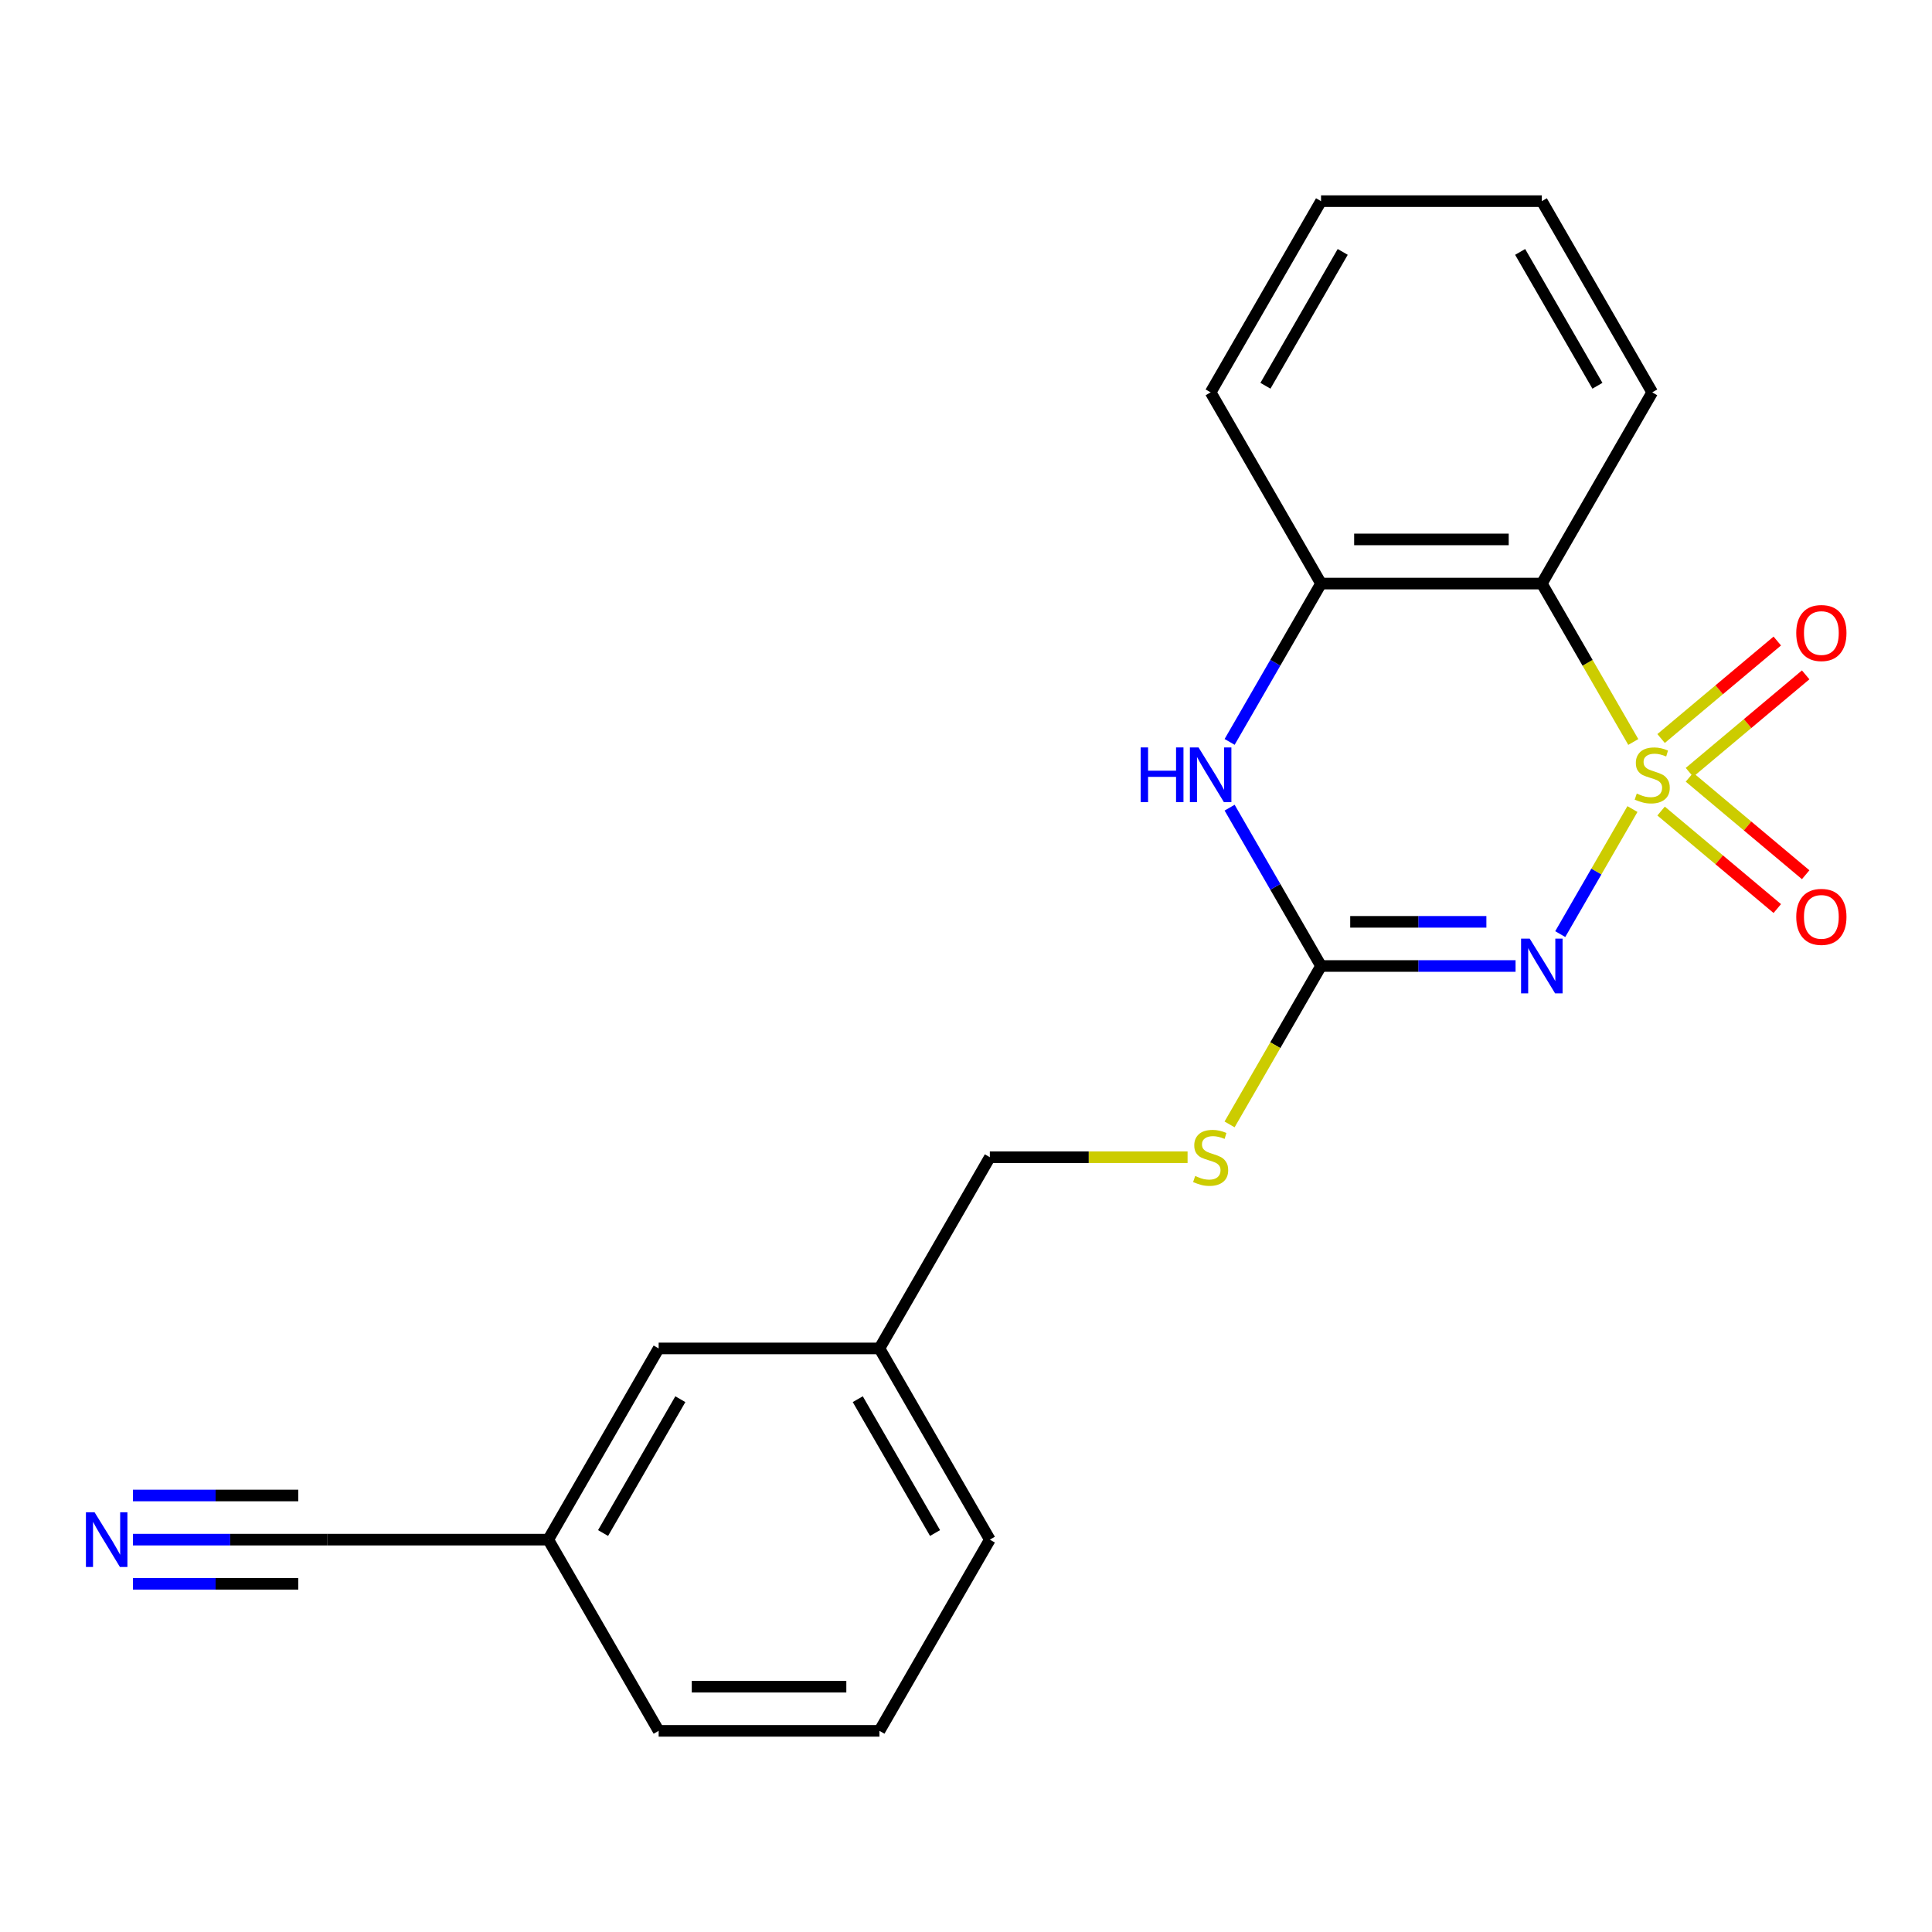 <?xml version='1.0' encoding='iso-8859-1'?>
<svg version='1.1' baseProfile='full'
              xmlns='http://www.w3.org/2000/svg'
                      xmlns:rdkit='http://www.rdkit.org/xml'
                      xmlns:xlink='http://www.w3.org/1999/xlink'
                  xml:space='preserve'
width='1000px' height='1000px' viewBox='0 0 1000 1000'>
<!-- END OF HEADER -->
<rect style='opacity:1.0;fill:#FFFFFF;stroke:none' width='1000' height='1000' x='0' y='0'> </rect>
<path class='bond-0' d='M 844.948,418.766 L 826.262,451.13' style='fill:none;fill-rule:evenodd;stroke:#CCCC00;stroke-width:6px;stroke-linecap:butt;stroke-linejoin:miter;stroke-opacity:1' />
<path class='bond-0' d='M 826.262,451.13 L 807.577,483.495' style='fill:none;fill-rule:evenodd;stroke:#0000FF;stroke-width:6px;stroke-linecap:butt;stroke-linejoin:miter;stroke-opacity:1' />
<path class='bond-1' d='M 845.387,384.052 L 821.717,343.054' style='fill:none;fill-rule:evenodd;stroke:#CCCC00;stroke-width:6px;stroke-linecap:butt;stroke-linejoin:miter;stroke-opacity:1' />
<path class='bond-1' d='M 821.717,343.054 L 798.047,302.057' style='fill:none;fill-rule:evenodd;stroke:#000000;stroke-width:6px;stroke-linecap:butt;stroke-linejoin:miter;stroke-opacity:1' />
<path class='bond-5' d='M 874.471,399.767 L 904.542,374.535' style='fill:none;fill-rule:evenodd;stroke:#CCCC00;stroke-width:6px;stroke-linecap:butt;stroke-linejoin:miter;stroke-opacity:1' />
<path class='bond-5' d='M 904.542,374.535 L 934.612,349.303' style='fill:none;fill-rule:evenodd;stroke:#FF0000;stroke-width:6px;stroke-linecap:butt;stroke-linejoin:miter;stroke-opacity:1' />
<path class='bond-5' d='M 859.78,382.258 L 889.85,357.026' style='fill:none;fill-rule:evenodd;stroke:#CCCC00;stroke-width:6px;stroke-linecap:butt;stroke-linejoin:miter;stroke-opacity:1' />
<path class='bond-5' d='M 889.85,357.026 L 919.92,331.794' style='fill:none;fill-rule:evenodd;stroke:#FF0000;stroke-width:6px;stroke-linecap:butt;stroke-linejoin:miter;stroke-opacity:1' />
<path class='bond-6' d='M 859.78,419.8 L 889.85,445.032' style='fill:none;fill-rule:evenodd;stroke:#CCCC00;stroke-width:6px;stroke-linecap:butt;stroke-linejoin:miter;stroke-opacity:1' />
<path class='bond-6' d='M 889.85,445.032 L 919.92,470.264' style='fill:none;fill-rule:evenodd;stroke:#FF0000;stroke-width:6px;stroke-linecap:butt;stroke-linejoin:miter;stroke-opacity:1' />
<path class='bond-6' d='M 874.471,402.291 L 904.542,427.523' style='fill:none;fill-rule:evenodd;stroke:#CCCC00;stroke-width:6px;stroke-linecap:butt;stroke-linejoin:miter;stroke-opacity:1' />
<path class='bond-6' d='M 904.542,427.523 L 934.612,452.755' style='fill:none;fill-rule:evenodd;stroke:#FF0000;stroke-width:6px;stroke-linecap:butt;stroke-linejoin:miter;stroke-opacity:1' />
<path class='bond-2' d='M 784.45,500 L 734.108,500' style='fill:none;fill-rule:evenodd;stroke:#0000FF;stroke-width:6px;stroke-linecap:butt;stroke-linejoin:miter;stroke-opacity:1' />
<path class='bond-2' d='M 734.108,500 L 683.765,500' style='fill:none;fill-rule:evenodd;stroke:#000000;stroke-width:6px;stroke-linecap:butt;stroke-linejoin:miter;stroke-opacity:1' />
<path class='bond-2' d='M 769.348,477.144 L 734.108,477.144' style='fill:none;fill-rule:evenodd;stroke:#0000FF;stroke-width:6px;stroke-linecap:butt;stroke-linejoin:miter;stroke-opacity:1' />
<path class='bond-2' d='M 734.108,477.144 L 698.868,477.144' style='fill:none;fill-rule:evenodd;stroke:#000000;stroke-width:6px;stroke-linecap:butt;stroke-linejoin:miter;stroke-opacity:1' />
<path class='bond-4' d='M 798.047,302.057 L 683.765,302.057' style='fill:none;fill-rule:evenodd;stroke:#000000;stroke-width:6px;stroke-linecap:butt;stroke-linejoin:miter;stroke-opacity:1' />
<path class='bond-4' d='M 780.905,279.201 L 700.907,279.201' style='fill:none;fill-rule:evenodd;stroke:#000000;stroke-width:6px;stroke-linecap:butt;stroke-linejoin:miter;stroke-opacity:1' />
<path class='bond-14' d='M 798.047,302.057 L 855.188,203.086' style='fill:none;fill-rule:evenodd;stroke:#000000;stroke-width:6px;stroke-linecap:butt;stroke-linejoin:miter;stroke-opacity:1' />
<path class='bond-9' d='M 683.765,500 L 660.095,540.997' style='fill:none;fill-rule:evenodd;stroke:#000000;stroke-width:6px;stroke-linecap:butt;stroke-linejoin:miter;stroke-opacity:1' />
<path class='bond-9' d='M 660.095,540.997 L 636.426,581.994' style='fill:none;fill-rule:evenodd;stroke:#CCCC00;stroke-width:6px;stroke-linecap:butt;stroke-linejoin:miter;stroke-opacity:1' />
<path class='bond-21' d='M 683.765,500 L 660.107,459.023' style='fill:none;fill-rule:evenodd;stroke:#000000;stroke-width:6px;stroke-linecap:butt;stroke-linejoin:miter;stroke-opacity:1' />
<path class='bond-21' d='M 660.107,459.023 L 636.449,418.046' style='fill:none;fill-rule:evenodd;stroke:#0000FF;stroke-width:6px;stroke-linecap:butt;stroke-linejoin:miter;stroke-opacity:1' />
<path class='bond-3' d='M 636.449,384.012 L 660.107,343.034' style='fill:none;fill-rule:evenodd;stroke:#0000FF;stroke-width:6px;stroke-linecap:butt;stroke-linejoin:miter;stroke-opacity:1' />
<path class='bond-3' d='M 660.107,343.034 L 683.765,302.057' style='fill:none;fill-rule:evenodd;stroke:#000000;stroke-width:6px;stroke-linecap:butt;stroke-linejoin:miter;stroke-opacity:1' />
<path class='bond-15' d='M 683.765,302.057 L 626.624,203.086' style='fill:none;fill-rule:evenodd;stroke:#000000;stroke-width:6px;stroke-linecap:butt;stroke-linejoin:miter;stroke-opacity:1' />
<path class='bond-7' d='M 68.81,796.914 L 119.152,796.914' style='fill:none;fill-rule:evenodd;stroke:#0000FF;stroke-width:6px;stroke-linecap:butt;stroke-linejoin:miter;stroke-opacity:1' />
<path class='bond-7' d='M 119.152,796.914 L 169.495,796.914' style='fill:none;fill-rule:evenodd;stroke:#000000;stroke-width:6px;stroke-linecap:butt;stroke-linejoin:miter;stroke-opacity:1' />
<path class='bond-7' d='M 68.81,819.77 L 111.601,819.77' style='fill:none;fill-rule:evenodd;stroke:#0000FF;stroke-width:6px;stroke-linecap:butt;stroke-linejoin:miter;stroke-opacity:1' />
<path class='bond-7' d='M 111.601,819.77 L 154.392,819.77' style='fill:none;fill-rule:evenodd;stroke:#000000;stroke-width:6px;stroke-linecap:butt;stroke-linejoin:miter;stroke-opacity:1' />
<path class='bond-7' d='M 68.81,774.058 L 111.601,774.058' style='fill:none;fill-rule:evenodd;stroke:#0000FF;stroke-width:6px;stroke-linecap:butt;stroke-linejoin:miter;stroke-opacity:1' />
<path class='bond-7' d='M 111.601,774.058 L 154.392,774.058' style='fill:none;fill-rule:evenodd;stroke:#000000;stroke-width:6px;stroke-linecap:butt;stroke-linejoin:miter;stroke-opacity:1' />
<path class='bond-8' d='M 169.495,796.914 L 283.777,796.914' style='fill:none;fill-rule:evenodd;stroke:#000000;stroke-width:6px;stroke-linecap:butt;stroke-linejoin:miter;stroke-opacity:1' />
<path class='bond-11' d='M 614.687,598.971 L 563.514,598.971' style='fill:none;fill-rule:evenodd;stroke:#CCCC00;stroke-width:6px;stroke-linecap:butt;stroke-linejoin:miter;stroke-opacity:1' />
<path class='bond-11' d='M 563.514,598.971 L 512.342,598.971' style='fill:none;fill-rule:evenodd;stroke:#000000;stroke-width:6px;stroke-linecap:butt;stroke-linejoin:miter;stroke-opacity:1' />
<path class='bond-10' d='M 283.777,796.914 L 340.918,697.943' style='fill:none;fill-rule:evenodd;stroke:#000000;stroke-width:6px;stroke-linecap:butt;stroke-linejoin:miter;stroke-opacity:1' />
<path class='bond-10' d='M 312.143,793.496 L 352.142,724.217' style='fill:none;fill-rule:evenodd;stroke:#000000;stroke-width:6px;stroke-linecap:butt;stroke-linejoin:miter;stroke-opacity:1' />
<path class='bond-23' d='M 283.777,796.914 L 340.918,895.885' style='fill:none;fill-rule:evenodd;stroke:#000000;stroke-width:6px;stroke-linecap:butt;stroke-linejoin:miter;stroke-opacity:1' />
<path class='bond-13' d='M 512.342,598.971 L 455.201,697.943' style='fill:none;fill-rule:evenodd;stroke:#000000;stroke-width:6px;stroke-linecap:butt;stroke-linejoin:miter;stroke-opacity:1' />
<path class='bond-12' d='M 340.918,697.943 L 455.201,697.943' style='fill:none;fill-rule:evenodd;stroke:#000000;stroke-width:6px;stroke-linecap:butt;stroke-linejoin:miter;stroke-opacity:1' />
<path class='bond-18' d='M 455.201,697.943 L 512.342,796.914' style='fill:none;fill-rule:evenodd;stroke:#000000;stroke-width:6px;stroke-linecap:butt;stroke-linejoin:miter;stroke-opacity:1' />
<path class='bond-18' d='M 443.978,724.217 L 483.976,793.496' style='fill:none;fill-rule:evenodd;stroke:#000000;stroke-width:6px;stroke-linecap:butt;stroke-linejoin:miter;stroke-opacity:1' />
<path class='bond-19' d='M 855.188,203.086 L 798.047,104.115' style='fill:none;fill-rule:evenodd;stroke:#000000;stroke-width:6px;stroke-linecap:butt;stroke-linejoin:miter;stroke-opacity:1' />
<path class='bond-19' d='M 826.823,199.669 L 786.824,130.389' style='fill:none;fill-rule:evenodd;stroke:#000000;stroke-width:6px;stroke-linecap:butt;stroke-linejoin:miter;stroke-opacity:1' />
<path class='bond-22' d='M 626.624,203.086 L 683.765,104.115' style='fill:none;fill-rule:evenodd;stroke:#000000;stroke-width:6px;stroke-linecap:butt;stroke-linejoin:miter;stroke-opacity:1' />
<path class='bond-22' d='M 654.989,199.669 L 694.988,130.389' style='fill:none;fill-rule:evenodd;stroke:#000000;stroke-width:6px;stroke-linecap:butt;stroke-linejoin:miter;stroke-opacity:1' />
<path class='bond-16' d='M 455.201,895.885 L 512.342,796.914' style='fill:none;fill-rule:evenodd;stroke:#000000;stroke-width:6px;stroke-linecap:butt;stroke-linejoin:miter;stroke-opacity:1' />
<path class='bond-17' d='M 455.201,895.885 L 340.918,895.885' style='fill:none;fill-rule:evenodd;stroke:#000000;stroke-width:6px;stroke-linecap:butt;stroke-linejoin:miter;stroke-opacity:1' />
<path class='bond-17' d='M 438.058,873.029 L 358.061,873.029' style='fill:none;fill-rule:evenodd;stroke:#000000;stroke-width:6px;stroke-linecap:butt;stroke-linejoin:miter;stroke-opacity:1' />
<path class='bond-20' d='M 798.047,104.115 L 683.765,104.115' style='fill:none;fill-rule:evenodd;stroke:#000000;stroke-width:6px;stroke-linecap:butt;stroke-linejoin:miter;stroke-opacity:1' />
<path  class='atom-0' d='M 847.188 410.749
Q 847.508 410.869, 848.828 411.429
Q 850.148 411.989, 851.588 412.349
Q 853.068 412.669, 854.508 412.669
Q 857.188 412.669, 858.748 411.389
Q 860.308 410.069, 860.308 407.789
Q 860.308 406.229, 859.508 405.269
Q 858.748 404.309, 857.548 403.789
Q 856.348 403.269, 854.348 402.669
Q 851.828 401.909, 850.308 401.189
Q 848.828 400.469, 847.748 398.949
Q 846.708 397.429, 846.708 394.869
Q 846.708 391.309, 849.108 389.109
Q 851.548 386.909, 856.348 386.909
Q 859.628 386.909, 863.348 388.469
L 862.428 391.549
Q 859.028 390.149, 856.468 390.149
Q 853.708 390.149, 852.188 391.309
Q 850.668 392.429, 850.708 394.389
Q 850.708 395.909, 851.468 396.829
Q 852.268 397.749, 853.388 398.269
Q 854.548 398.789, 856.468 399.389
Q 859.028 400.189, 860.548 400.989
Q 862.068 401.789, 863.148 403.429
Q 864.268 405.029, 864.268 407.789
Q 864.268 411.709, 861.628 413.829
Q 859.028 415.909, 854.668 415.909
Q 852.148 415.909, 850.228 415.349
Q 848.348 414.829, 846.108 413.909
L 847.188 410.749
' fill='#CCCC00'/>
<path  class='atom-1' d='M 791.787 485.84
L 801.067 500.84
Q 801.987 502.32, 803.467 505
Q 804.947 507.68, 805.027 507.84
L 805.027 485.84
L 808.787 485.84
L 808.787 514.16
L 804.907 514.16
L 794.947 497.76
Q 793.787 495.84, 792.547 493.64
Q 791.347 491.44, 790.987 490.76
L 790.987 514.16
L 787.307 514.16
L 787.307 485.84
L 791.787 485.84
' fill='#0000FF'/>
<path  class='atom-4' d='M 590.404 386.869
L 594.244 386.869
L 594.244 398.909
L 608.724 398.909
L 608.724 386.869
L 612.564 386.869
L 612.564 415.189
L 608.724 415.189
L 608.724 402.109
L 594.244 402.109
L 594.244 415.189
L 590.404 415.189
L 590.404 386.869
' fill='#0000FF'/>
<path  class='atom-4' d='M 620.364 386.869
L 629.644 401.869
Q 630.564 403.349, 632.044 406.029
Q 633.524 408.709, 633.604 408.869
L 633.604 386.869
L 637.364 386.869
L 637.364 415.189
L 633.484 415.189
L 623.524 398.789
Q 622.364 396.869, 621.124 394.669
Q 619.924 392.469, 619.564 391.789
L 619.564 415.189
L 615.884 415.189
L 615.884 386.869
L 620.364 386.869
' fill='#0000FF'/>
<path  class='atom-6' d='M 929.734 327.649
Q 929.734 320.849, 933.094 317.049
Q 936.454 313.249, 942.734 313.249
Q 949.014 313.249, 952.374 317.049
Q 955.734 320.849, 955.734 327.649
Q 955.734 334.529, 952.334 338.449
Q 948.934 342.329, 942.734 342.329
Q 936.494 342.329, 933.094 338.449
Q 929.734 334.569, 929.734 327.649
M 942.734 339.129
Q 947.054 339.129, 949.374 336.249
Q 951.734 333.329, 951.734 327.649
Q 951.734 322.089, 949.374 319.289
Q 947.054 316.449, 942.734 316.449
Q 938.414 316.449, 936.054 319.249
Q 933.734 322.049, 933.734 327.649
Q 933.734 333.369, 936.054 336.249
Q 938.414 339.129, 942.734 339.129
' fill='#FF0000'/>
<path  class='atom-7' d='M 929.734 474.568
Q 929.734 467.768, 933.094 463.968
Q 936.454 460.168, 942.734 460.168
Q 949.014 460.168, 952.374 463.968
Q 955.734 467.768, 955.734 474.568
Q 955.734 481.448, 952.334 485.368
Q 948.934 489.248, 942.734 489.248
Q 936.494 489.248, 933.094 485.368
Q 929.734 481.488, 929.734 474.568
M 942.734 486.048
Q 947.054 486.048, 949.374 483.168
Q 951.734 480.248, 951.734 474.568
Q 951.734 469.008, 949.374 466.208
Q 947.054 463.368, 942.734 463.368
Q 938.414 463.368, 936.054 466.168
Q 933.734 468.968, 933.734 474.568
Q 933.734 480.288, 936.054 483.168
Q 938.414 486.048, 942.734 486.048
' fill='#FF0000'/>
<path  class='atom-8' d='M 48.953 782.754
L 58.233 797.754
Q 59.153 799.234, 60.633 801.914
Q 62.113 804.594, 62.193 804.754
L 62.193 782.754
L 65.953 782.754
L 65.953 811.074
L 62.073 811.074
L 52.113 794.674
Q 50.953 792.754, 49.713 790.554
Q 48.513 788.354, 48.153 787.674
L 48.153 811.074
L 44.473 811.074
L 44.473 782.754
L 48.953 782.754
' fill='#0000FF'/>
<path  class='atom-10' d='M 618.624 608.691
Q 618.944 608.811, 620.264 609.371
Q 621.584 609.931, 623.024 610.291
Q 624.504 610.611, 625.944 610.611
Q 628.624 610.611, 630.184 609.331
Q 631.744 608.011, 631.744 605.731
Q 631.744 604.171, 630.944 603.211
Q 630.184 602.251, 628.984 601.731
Q 627.784 601.211, 625.784 600.611
Q 623.264 599.851, 621.744 599.131
Q 620.264 598.411, 619.184 596.891
Q 618.144 595.371, 618.144 592.811
Q 618.144 589.251, 620.544 587.051
Q 622.984 584.851, 627.784 584.851
Q 631.064 584.851, 634.784 586.411
L 633.864 589.491
Q 630.464 588.091, 627.904 588.091
Q 625.144 588.091, 623.624 589.251
Q 622.104 590.371, 622.144 592.331
Q 622.144 593.851, 622.904 594.771
Q 623.704 595.691, 624.824 596.211
Q 625.984 596.731, 627.904 597.331
Q 630.464 598.131, 631.984 598.931
Q 633.504 599.731, 634.584 601.371
Q 635.704 602.971, 635.704 605.731
Q 635.704 609.651, 633.064 611.771
Q 630.464 613.851, 626.104 613.851
Q 623.584 613.851, 621.664 613.291
Q 619.784 612.771, 617.544 611.851
L 618.624 608.691
' fill='#CCCC00'/>
</svg>
